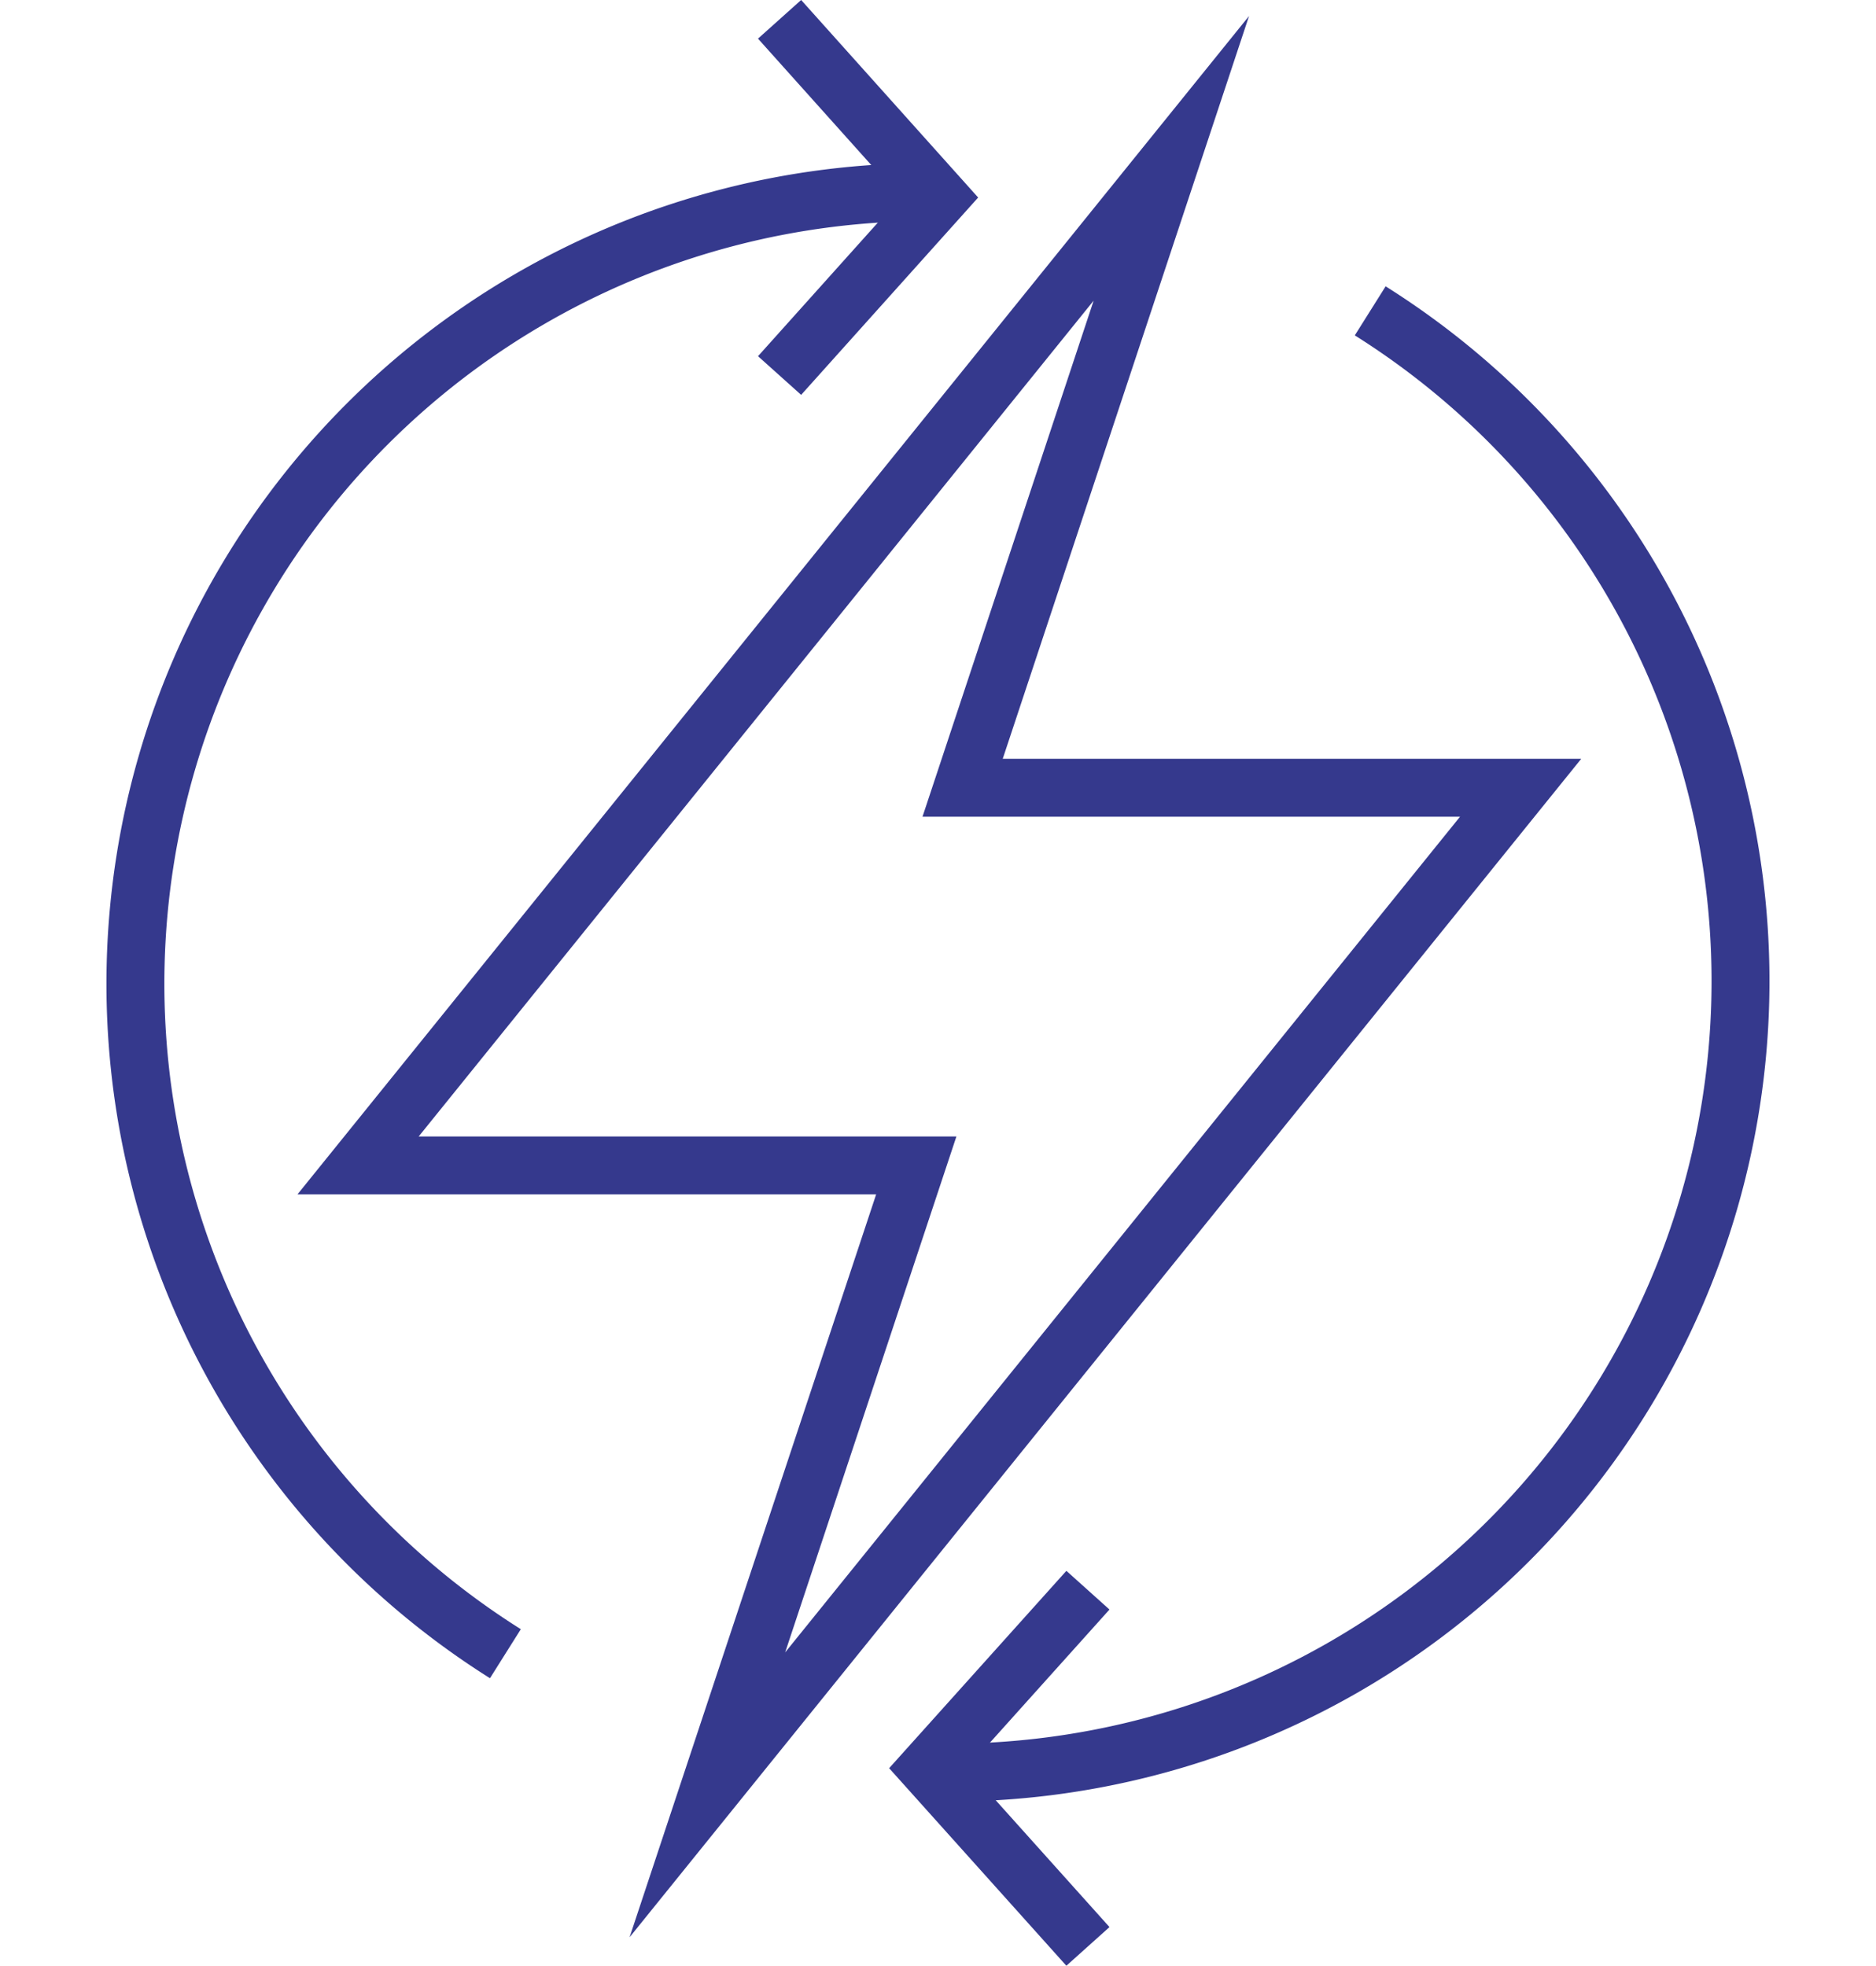 <?xml version="1.0" encoding="UTF-8"?>
<svg xmlns="http://www.w3.org/2000/svg" viewBox="0 0 85.89 101.81" data-filename="icon-1.svg" height="90">
  <title>Asset 1</title>
  <g data-name="Layer 2">
    <g data-name="Layer 4">
      <polygon points="73.12 40.8 44.22 40.8 55.03 8.2 12.91 60.36 41.82 60.36 31 92.96 73.12 40.8" style="fill:none;stroke:#35398d;stroke-miterlimit:10;stroke-width:3px"></polygon>
      <polyline points="34.74 19.45 43.01 10.23 34.74 1" style="fill:none;stroke:#35398d;stroke-width:3px"></polyline>
      <polyline points="50.71 82.36 42.43 91.58 50.71 100.81" style="fill:none;stroke:#35398d;stroke-width:3px"></polyline>
      <path d="M20.54,85.65a41,41,0,0,1,22-75.7" style="fill:none;stroke:#35398d;stroke-width:3px"></path>
      <path d="M65.33,16.1a41,41,0,0,1-22,75.71" style="fill:none;stroke:#35398d;stroke-width:3px"></path>
    </g>
  </g>
</svg>
